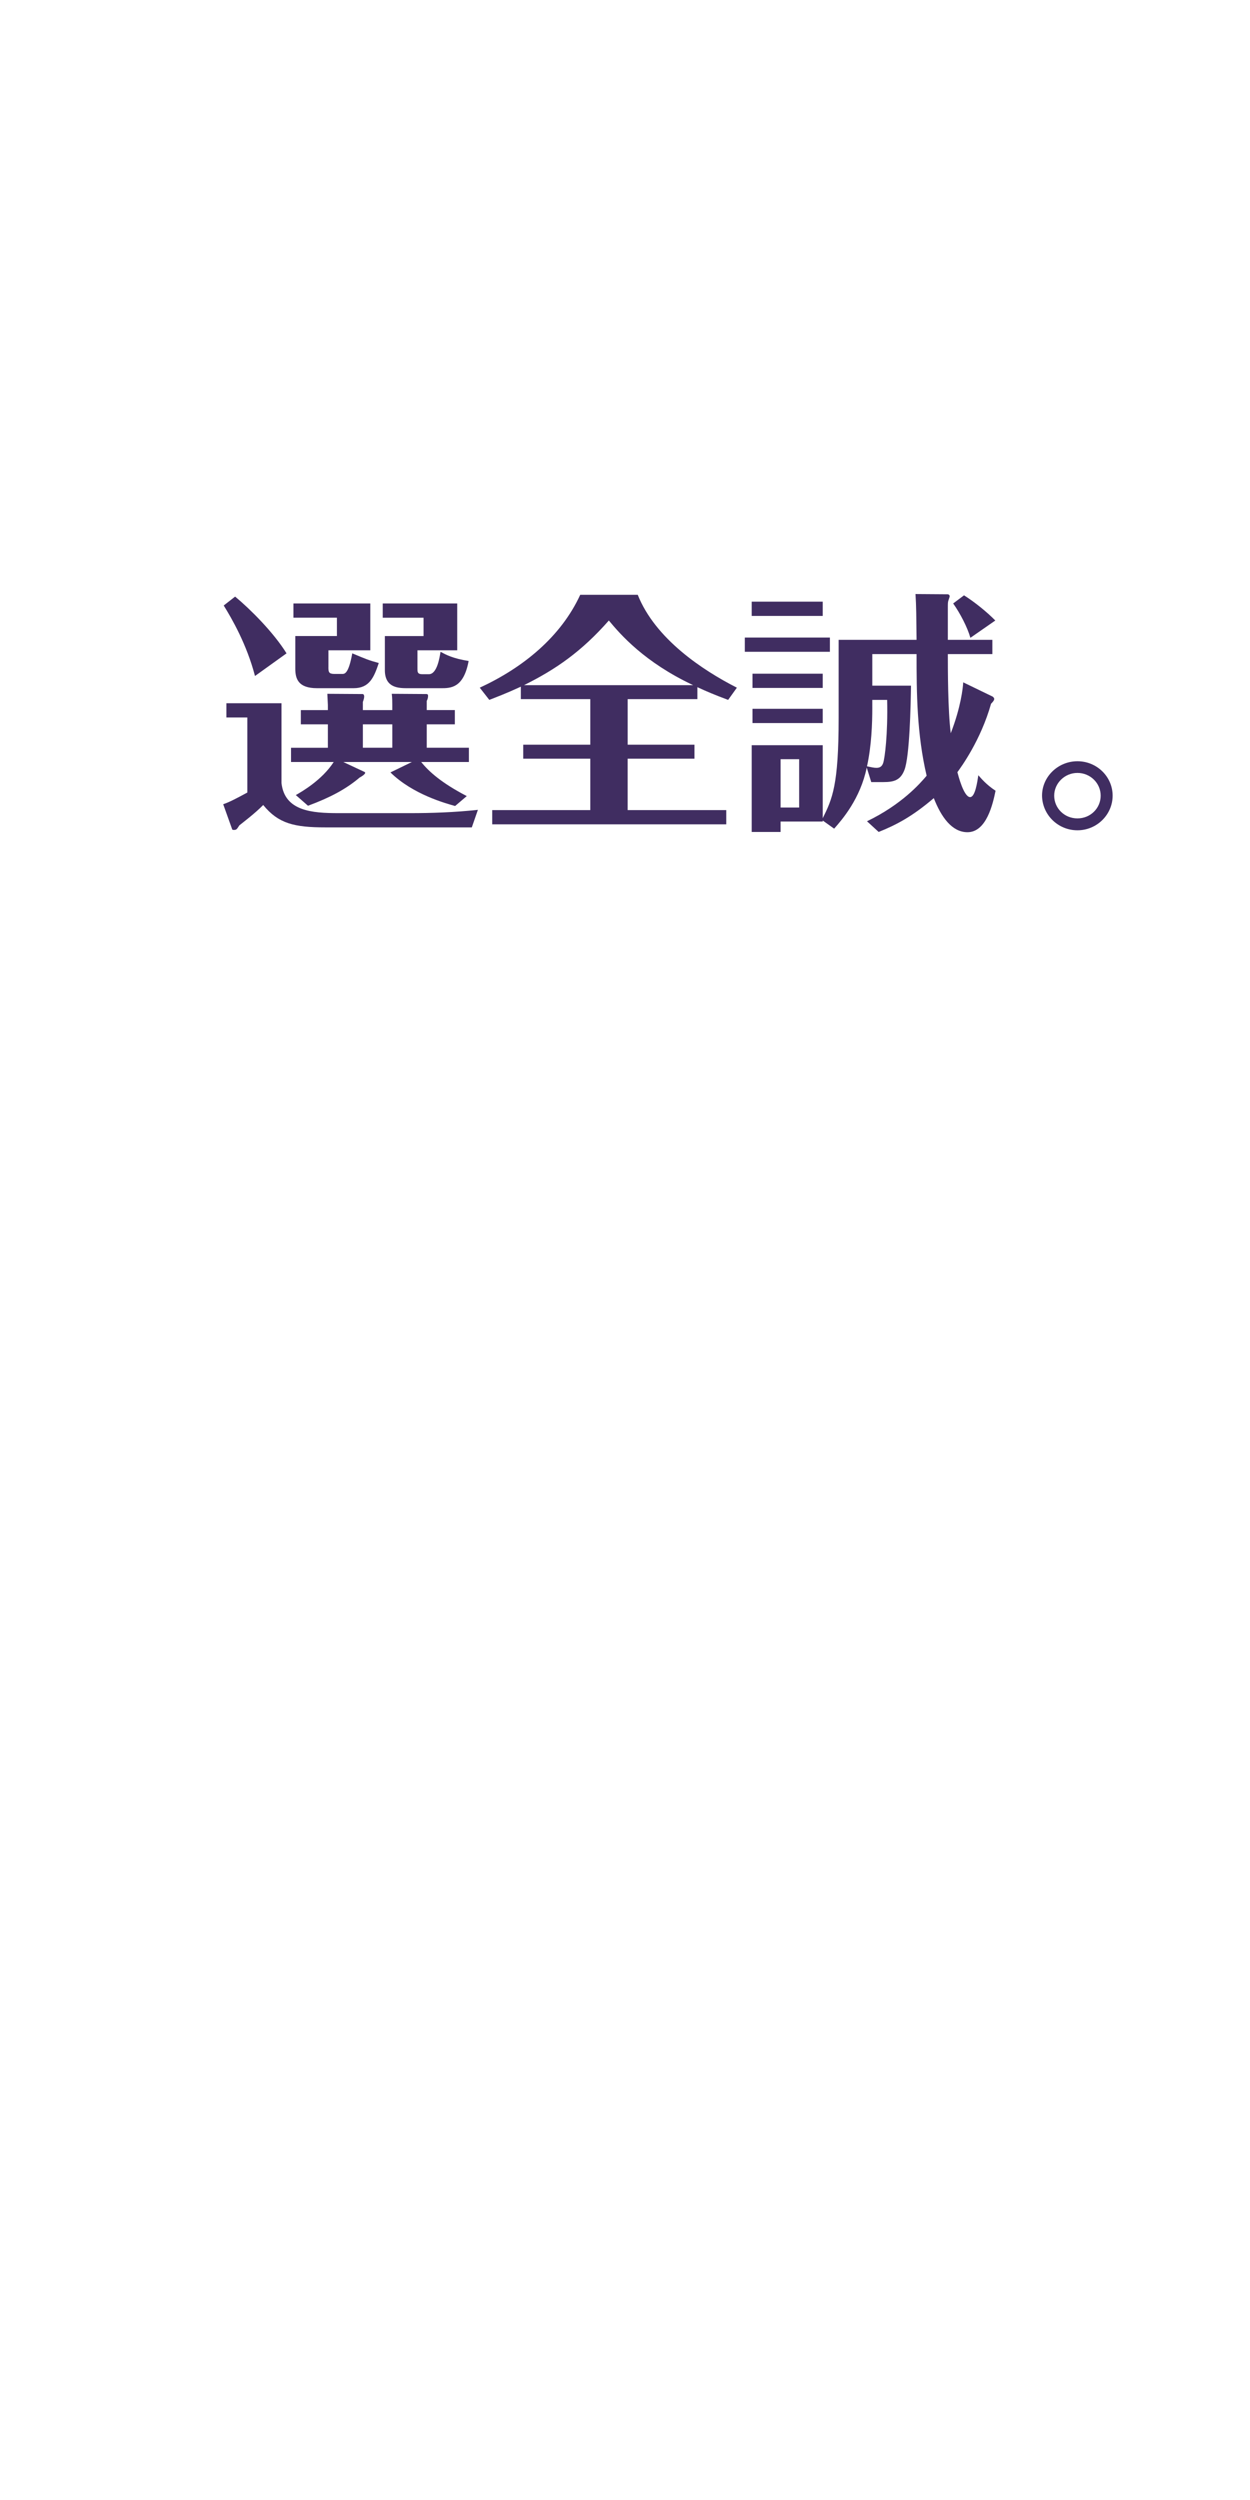 <?xml version="1.0" encoding="UTF-8"?>
<svg id="_圖層_1" data-name=" 圖層 1" xmlns="http://www.w3.org/2000/svg" viewBox="0 0 1000 2000">
  <defs>
    <style>
      .cls-1 {
        fill: #402d61;
      }
    </style>
  </defs>
  <path class="cls-1" d="M890.11,636.53c0,15.13-12.57,27.71-28.15,27.71s-28.15-12.41-28.33-27.71c0-15.13,12.75-27.54,28.33-27.54s28.15,12.41,28.15,27.54ZM843.36,636.53c0,10.03,8.15,18.19,18.59,18.19s18.59-8.16,18.59-18.19-8.32-18.19-18.59-18.19-18.59,8.33-18.59,18.19Z"/>
  <path class="cls-1" d="M225.2,562.57v63.92c2.54,22.39,24.39,24.02,45.59,24.02h57.68c16.12,0,35.41-.61,53.86-2.65l-4.88,14.05h-117.05c-25.02,0-37.75-3.05-49.83-17.91-6.57,6.72-16.33,14.05-19.08,16.29-2.12,3.26-2.33,3.66-4.45,3.66-.42,0-1.06,0-1.27-.41l-7.21-20.15c5.3-1.83,10.6-4.68,19.3-9.36v-60.05h-16.75v-11.4h44.11-.02ZM203.99,540.79c-6.57-25.24-18.45-45.8-25.02-56.39l9.12-7.12c12.3,10.18,30.96,28.91,41.14,45.4l-25.23,18.12h0ZM313.83,568.06v-4.27c0-1.63,0-5.9-.42-8.75l27.78.2c.85,0,1.27.41,1.27,1.42,0,1.63-.42,2.85-1.06,4.07v7.33h22.48v11.4h-22.48v18.73h33.72v11.4h-38.17c6.36,7.94,16.54,16.9,36.47,27.28l-9.33,7.94c-7.21-2.04-33.72-9.16-51.74-26.87l17.18-8.35h-54.92l16.96,7.94c2.33,1.02-2.97,4.07-3.82,4.48-11.03,9.36-23.75,16.08-41.35,22.6l-9.75-8.55c4.67-2.65,20.99-12.01,30.32-26.46h-34.14v-11.4h29.47v-18.73h-21.63v-11.4h21.63v-4.07c0-1.42-.42-7.53-.42-8.96l28.2.2c.64,0,1.27.61,1.27,2.04,0,1.02-.42,2.65-1.06,4.28v6.51h23.54ZM262.73,533.66c0,3.87.21,5.5,4.88,5.5h6.15c1.91,0,5.09,0,8.06-16.49,10.6,4.48,13.57,5.7,21.21,7.74-3.82,11.4-7.42,20.15-20.14,20.15h-29.26c-15.06,0-17.39-7.53-17.39-15.67v-26.06h33.29v-14.66h-34.78v-11.4h61.5v37.46h-33.5v13.44h-.02ZM290.3,579.46v18.73h23.54v-18.73h-23.54ZM333.98,535.09c0,2.44,0,4.28,3.82,4.28h5.3c6.79,0,8.69-14.25,9.33-17.91,4.67,2.44,9.75,5.29,22.48,7.33-4.03,21.78-14.42,21.78-22.27,21.78h-26.51c-7.21,0-18.24-.2-18.24-14.45v-27.28h30.96v-14.66h-32.66v-11.4h59.59v37.46h-31.81v14.86h.01Z"/>
  <path class="cls-1" d="M502.13,595.75h53.44v11.2h-53.44v41.12h78.88v11.4h-187.24v-11.4h78.46v-41.12h-53.65v-11.2h53.65v-36.44h-55.56v-9.97c-11.88,5.5-19.08,8.14-25.23,10.58l-7.63-9.77c34.78-16.08,64.89-40.71,80.37-74.3h46.02c14,35.22,51.74,60.26,79.31,74.3l-7,9.77c-10.39-3.87-17.18-6.72-24.6-10.18v9.57h-55.77v36.44h-.01ZM554.51,548.12c-39.02-18.32-58.31-40.71-67.43-51.71-21.84,24.83-42.41,39.08-67.86,51.71h135.29Z"/>
  <path class="cls-1" d="M663.92,510.05v11.4h-68.07v-11.4h68.07ZM794.12,557.28c.42.2,1.27,1.22,1.27,1.83,0,1.22-1.48,2.85-2.54,3.87-8.27,29.31-23.96,50.69-26.93,54.76.64,2.44,5.09,19.95,10.18,19.95,4.03,0,5.73-12.01,6.57-17.51,2.33,2.65,6.36,7.53,13.78,12.42-2.12,10.38-7.21,33.18-22.48,33.18-12.3,0-20.99-12.01-26.93-27.28-17.18,14.66-29.9,21.38-44.11,27.07l-9.33-8.55c27.78-13.43,42.41-30.13,47.71-36.44-7.85-33.38-8.06-66.36-8.06-97.3h-35.41v25.24h30.96c-.21,15.27-1.06,57-5.3,67.58-3.18,8.14-8.48,9.57-16.75,9.57h-9.75l-3.61-11.6c-5.09,24.83-19.72,41.73-26.08,48.86l-9.12-6.51v.81h-33.72v8.35h-23.11v-69.42h56.83v58.42c7.63-15.47,12.72-26.26,12.72-80.21v-62.5h62.34c-.21-18.93-.21-26.46-.85-36.64l25.87.2c.64,0,1.48.81,1.48,1.42,0,.41,0,.61-1.06,3.67-.42,1.42-.42,2.04-.42,6.31v25.04h35.62v11.4h-35.62c0,11.4,0,44.99,2.33,63.31,8.06-20.76,9.75-36.24,9.97-40.71l23.54,11.4h0ZM658.19,481.34v11.4h-56.83v-11.4h56.83ZM658.19,538.95v11.4h-56.19v-11.4h56.19ZM658.19,567.05v11.4h-56.19v-11.4h56.19ZM624.48,607.35v38.68h14.84v-38.68h-14.84ZM697.85,565.83c0,13.23-.64,30.74-4.24,47.23,4.03.81,5.51,1.22,7.63,1.22,2.97,0,4.45-1.42,5.3-3.87,1.27-3.66,3.82-23,3.18-50.49h-11.88v5.9h.01ZM776.31,510.25c-2.33-8.35-8.27-19.75-13.78-27.48l8.69-6.51c8.69,5.5,18.45,13.44,25.02,20.15l-19.93,13.84h0Z"/>
</svg>